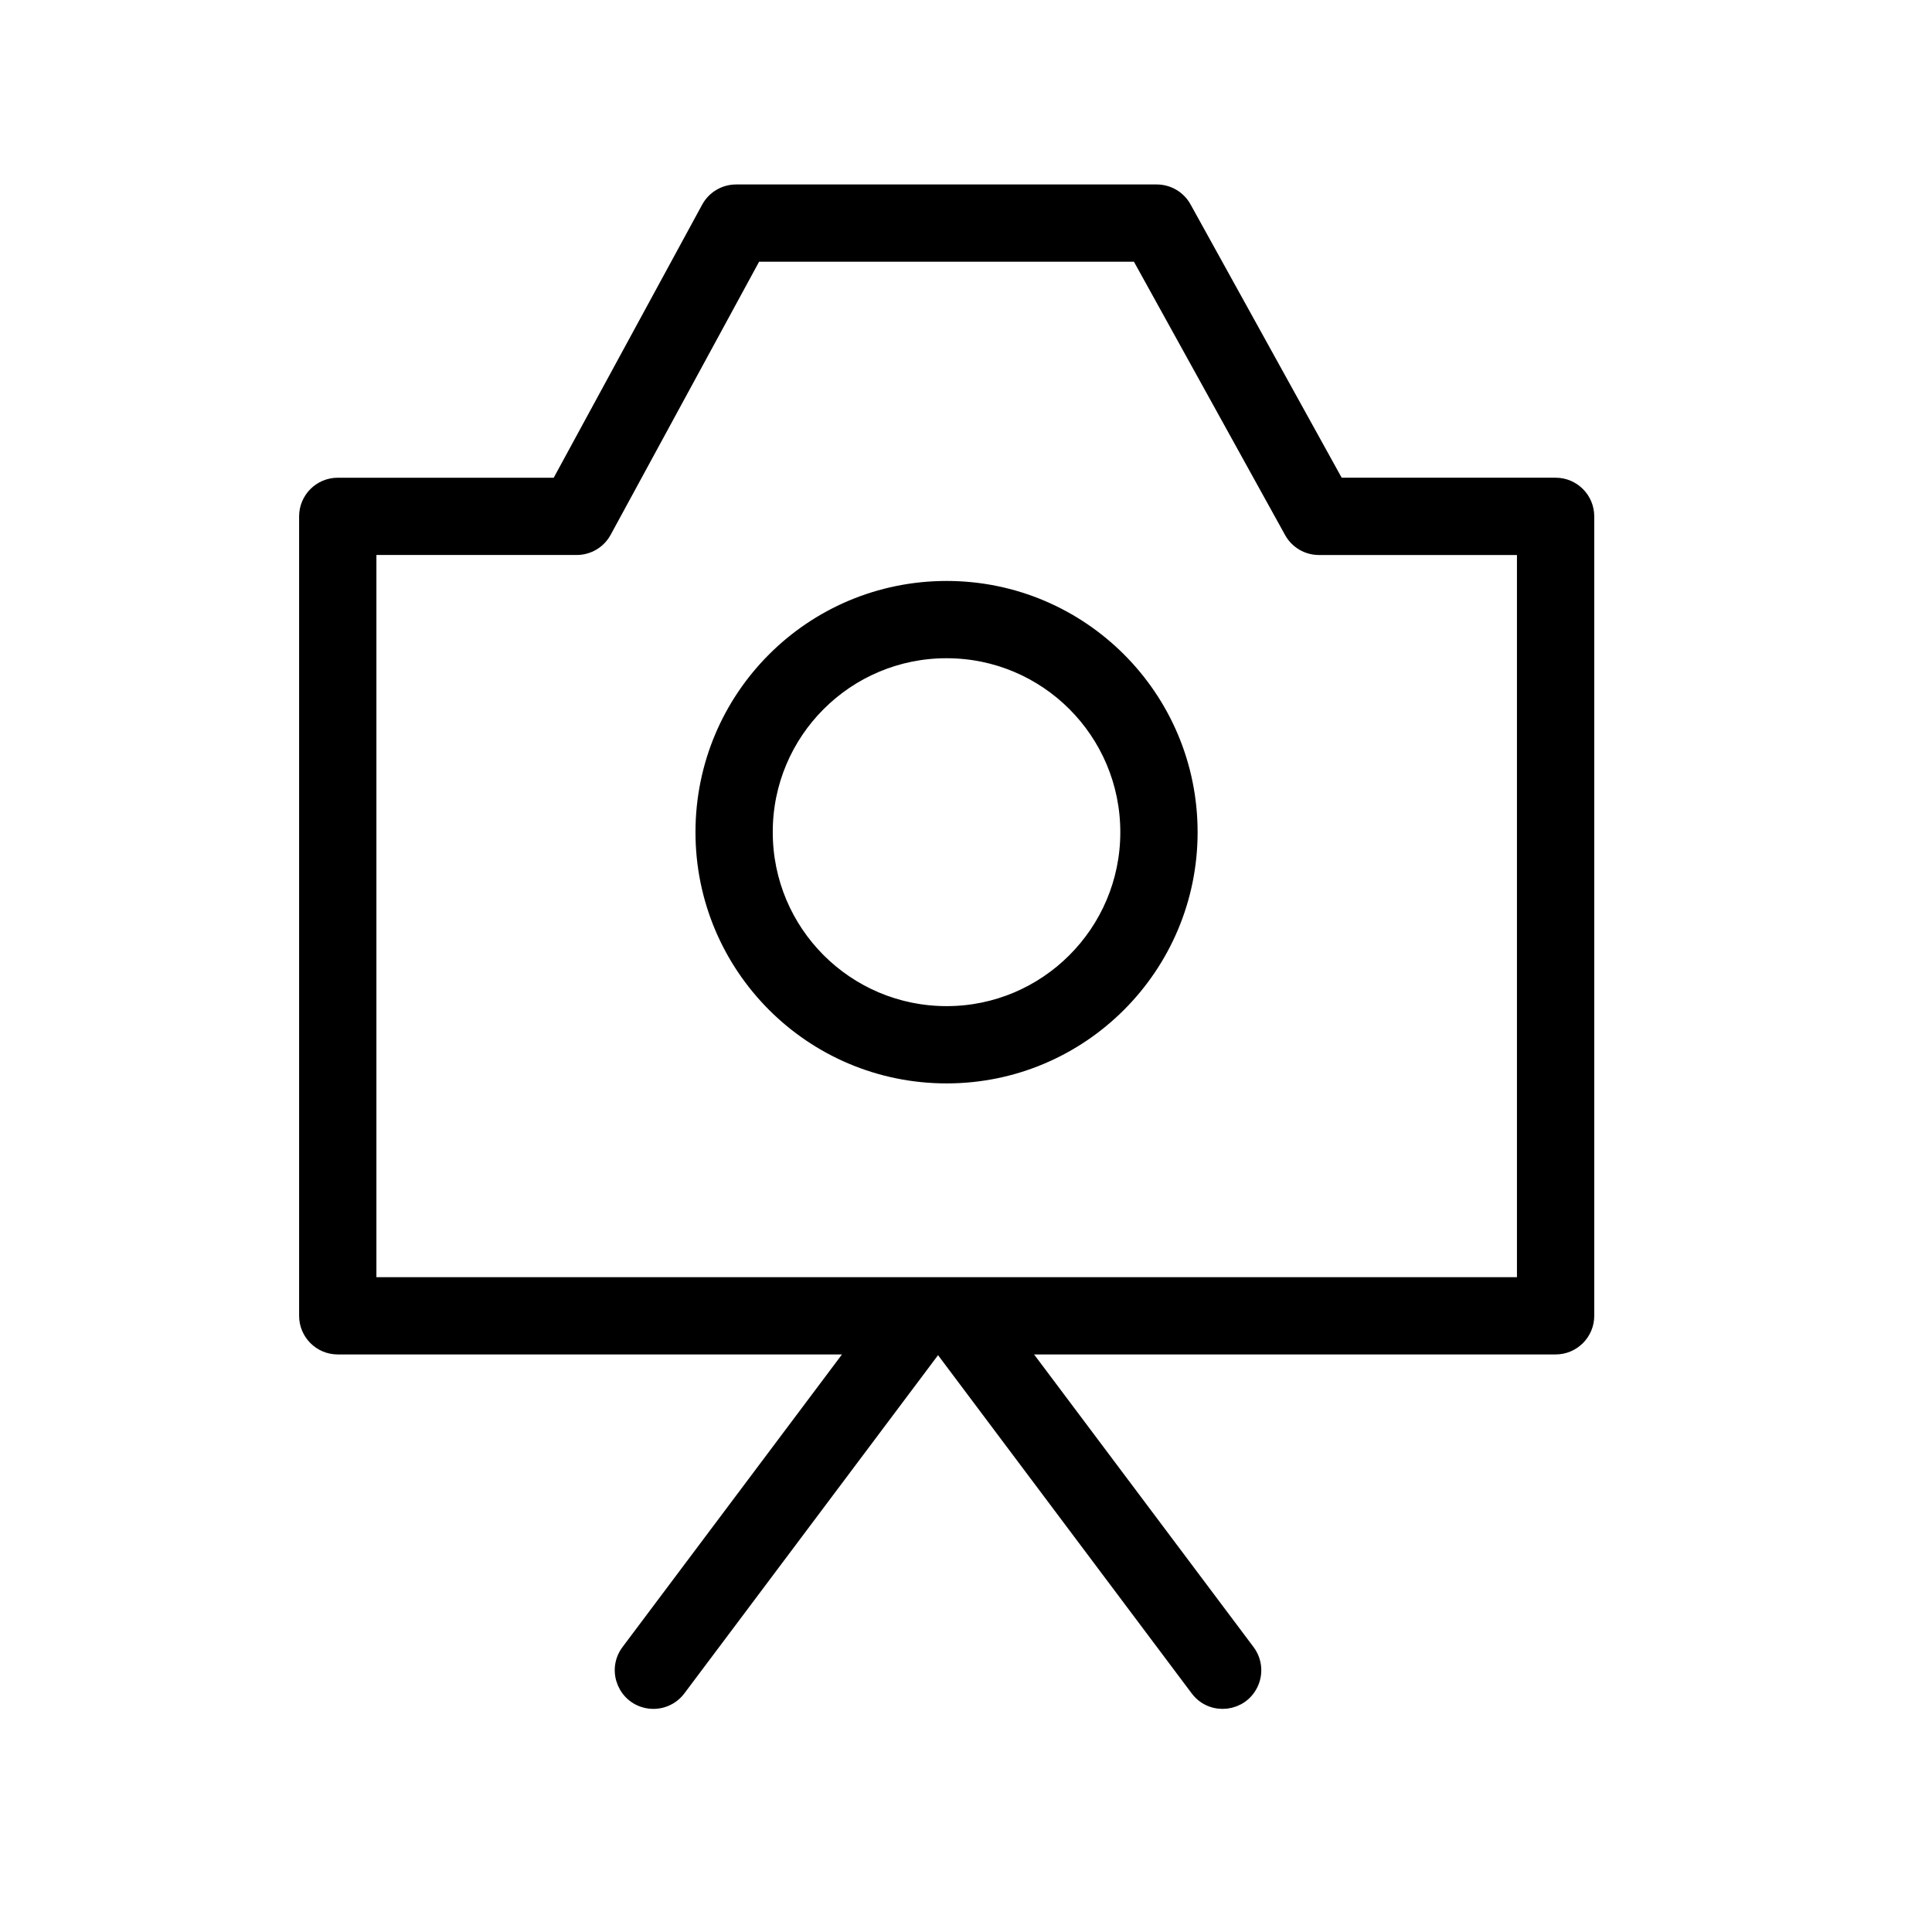<?xml version="1.0" encoding="UTF-8"?> <svg xmlns="http://www.w3.org/2000/svg" viewBox="1950 2450 100 100" width="100" height="100" data-guides="{&quot;vertical&quot;:[],&quot;horizontal&quot;:[]}"><path fill="url(#tSvgGradientee304420e2)" stroke="url(#tSvgGradient1257b2c2273)" fill-opacity="1" stroke-width="1" stroke-opacity="1" color="rgb(51, 51, 51)" fill-rule="evenodd" font-size-adjust="none" id="tSvg2560a962ec" title="Path 1" d="M 1988.1 2460.048 C 1987.551 2460.048 1987.045 2460.349 1986.783 2460.832C 1984.175 2465.63 1981.566 2470.429 1978.958 2475.227C 1975.133 2475.227 1971.307 2475.227 1967.482 2475.227C 1966.654 2475.227 1965.982 2475.899 1965.982 2476.727C 1965.982 2490.52 1965.982 2504.313 1965.982 2518.106C 1965.982 2518.934 1966.654 2519.606 1967.482 2519.606C 1976.515 2519.606 1985.547 2519.606 1994.58 2519.606C 1990.594 2524.921 1986.607 2530.237 1982.621 2535.552C 1981.928 2536.476 1982.495 2537.803 1983.642 2537.941C 1984.174 2538.005 1984.699 2537.781 1985.021 2537.352C 1989.458 2531.437 1993.894 2525.521 1998.331 2519.606C 1998.479 2519.606 1998.627 2519.606 1998.775 2519.606C 2003.211 2525.521 2007.648 2531.437 2012.084 2537.352C 2012.777 2538.276 2014.21 2538.103 2014.663 2537.041C 2014.874 2536.548 2014.806 2535.981 2014.484 2535.552C 2010.497 2530.237 2006.511 2524.921 2002.524 2519.606C 2011.855 2519.606 2021.187 2519.606 2030.518 2519.606C 2031.346 2519.606 2032.018 2518.934 2032.018 2518.106C 2032.018 2504.313 2032.018 2490.519 2032.018 2476.726C 2032.018 2475.898 2031.346 2475.226 2030.518 2475.226C 2026.729 2475.226 2022.939 2475.226 2019.15 2475.226C 2016.495 2470.425 2013.84 2465.623 2011.185 2460.822C 2010.921 2460.344 2010.418 2460.048 2009.872 2460.048C 2002.615 2460.048 1995.357 2460.048 1988.1 2460.048ZM 1981.168 2477.443 C 1983.776 2472.645 1986.385 2467.846 1988.993 2463.048C 1995.658 2463.048 2002.323 2463.048 2008.988 2463.048C 2011.643 2467.85 2014.299 2472.651 2016.954 2477.453C 2017.218 2477.931 2017.721 2478.227 2018.267 2478.227C 2021.85 2478.227 2025.434 2478.227 2029.017 2478.227C 2029.017 2491.02 2029.017 2503.813 2029.017 2516.606C 2009.006 2516.606 1988.994 2516.606 1968.983 2516.606C 1968.983 2503.813 1968.983 2491.019 1968.983 2478.226C 1972.605 2478.226 1976.228 2478.226 1979.85 2478.226C 1980.4 2478.226 1980.905 2477.926 1981.168 2477.443ZM 1989.498 2493.075 C 1989.49 2487.825 1993.747 2483.566 1998.997 2483.57C 2004.233 2483.57 2008.487 2487.817 2008.487 2493.075C 2008.487 2498.32 2004.232 2502.577 1998.997 2502.577C 1993.742 2502.577 1989.497 2498.32 1989.498 2493.075ZM 1998.998 2480.57 C 1992.083 2480.57 1986.498 2486.161 1986.498 2493.075C 1986.498 2499.974 1992.082 2505.577 1998.998 2505.577C 2005.892 2505.577 2011.488 2499.974 2011.488 2493.075C 2011.488 2486.161 2005.891 2480.571 1998.998 2480.57Z"></path><defs><linearGradient id="tSvgGradient1257b2c2273" x1="1999" x2="1999" y1="2537.952" y2="2460.048" gradientUnits="userSpaceOnUse" gradientTransform=""><stop offset="0.01" stop-color="hsl(41.652,100%,50%)" stop-opacity="1"></stop><stop offset="0.37" stop-color="hsl(41.652,100%,50%)" stop-opacity="1"></stop><stop offset="0.63" stop-color="hsl(41.832,100%,80.59%)" stop-opacity="1"></stop></linearGradient><linearGradient id="tSvgGradientee304420e2" x1="1999" x2="1999" y1="2537.952" y2="2460.048" gradientUnits="userSpaceOnUse" gradientTransform=""><stop offset="0.01" stop-color="hsl(41.652,100%,50%)" stop-opacity="1"></stop><stop offset="0.37" stop-color="hsl(41.652,100%,50%)" stop-opacity="1"></stop><stop offset="0.63" stop-color="hsl(41.832,100%,80.59%)" stop-opacity="1"></stop></linearGradient></defs></svg> 